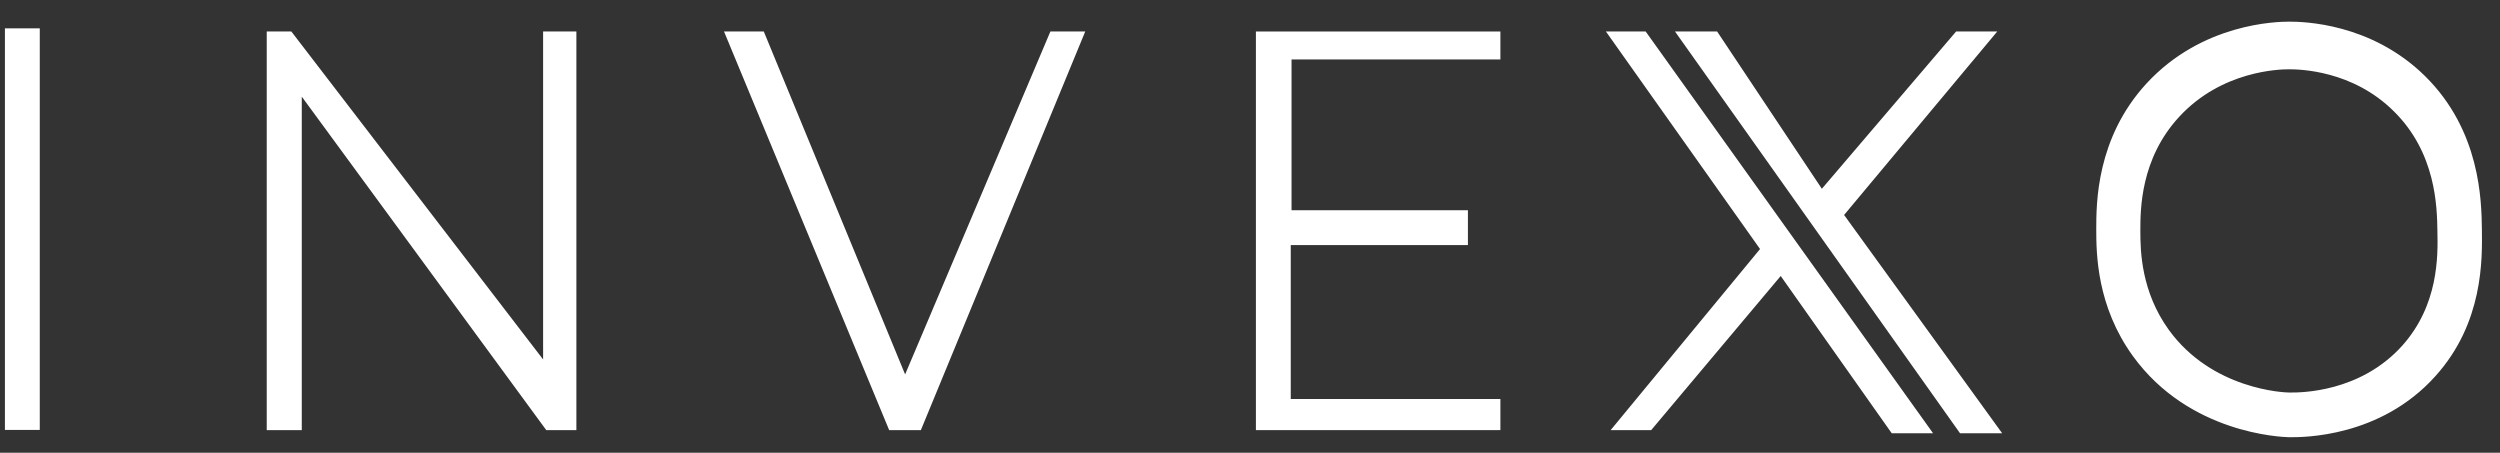 <?xml version="1.0" encoding="utf-8"?>
<!-- Generator: Adobe Illustrator 27.4.1, SVG Export Plug-In . SVG Version: 6.00 Build 0)  -->
<svg version="1.1" id="Camada_1" xmlns="http://www.w3.org/2000/svg" xmlns:xlink="http://www.w3.org/1999/xlink" x="0px" y="0px"
	 viewBox="0 0 127 23" style="enable-background:new 0 0 127 23;" xml:space="preserve">
<rect x="0" y="0" width="127" height="23" fill="#333333" stroke="none"/>
<style type="text/css">
	.st0{fill:#FFFFFF;}
	.st1{fill:#FFFFFF;stroke:#FFFFFF;stroke-miterlimit:10;}
</style>
<g>
	<rect x="0.25" y="1.44" class="st0" width="1.77" height="20.4"/>
	<polygon class="st0" points="13.55,21.85 13.55,1.6 14.8,1.6 27.59,18.26 27.59,1.6 29.28,1.6 29.28,21.85 27.75,21.85 15.33,4.91 
		15.33,21.85 	"/>
	<polygon class="st0" points="36.78,1.6 38.8,1.6 45.98,19.02 53.36,1.6 55.13,1.6 46.78,21.85 45.17,21.85 	"/>
	<polygon class="st0" points="63.8,1.6 63.8,21.85 76.22,21.85 76.22,20.27 65.57,20.27 65.57,12.45 74.57,12.45 74.57,10.68 
		65.61,10.68 65.61,3.02 76.22,3.02 76.22,1.6 	"/>
	<polygon class="st0" points="81.58,1.6 89.41,12.65 81.82,21.85 83.88,21.85 90.46,14.02 96.1,22.01 98.2,22.01 83.6,1.6 	"/>
	<polygon class="st0" points="85.09,1.6 99.57,22.01 101.71,22.01 93.68,10.92 101.46,1.6 99.37,1.6 92.55,9.59 87.23,1.6 	"/>
	<path class="st1" d="M125.58,11.66c-0.02-1.43-0.07-4.81-2.74-7.44c-2.6-2.56-5.88-2.62-6.55-2.62c-0.58,0-4.2,0.07-6.88,2.98
		c-2.42,2.63-2.42,5.78-2.42,7.07c0,1.23,0.03,3.75,1.77,6.15c2.71,3.74,7.19,3.9,7.52,3.91c0.69,0.01,4.43,0.01,7.07-2.94
		C125.65,16.22,125.6,13.16,125.58,11.66z M122.41,17.89c-2.3,2.56-5.53,2.56-6.13,2.55c-0.28,0-4.16-0.15-6.51-3.39
		c-1.5-2.08-1.54-4.26-1.54-5.32c0-1.12,0-3.85,2.1-6.13c2.32-2.52,5.45-2.58,5.95-2.58c0.58,0,3.43,0.05,5.67,2.27
		c2.31,2.27,2.35,5.2,2.37,6.44C124.35,13.02,124.39,15.67,122.41,17.89z"/>
</g>
</svg>
